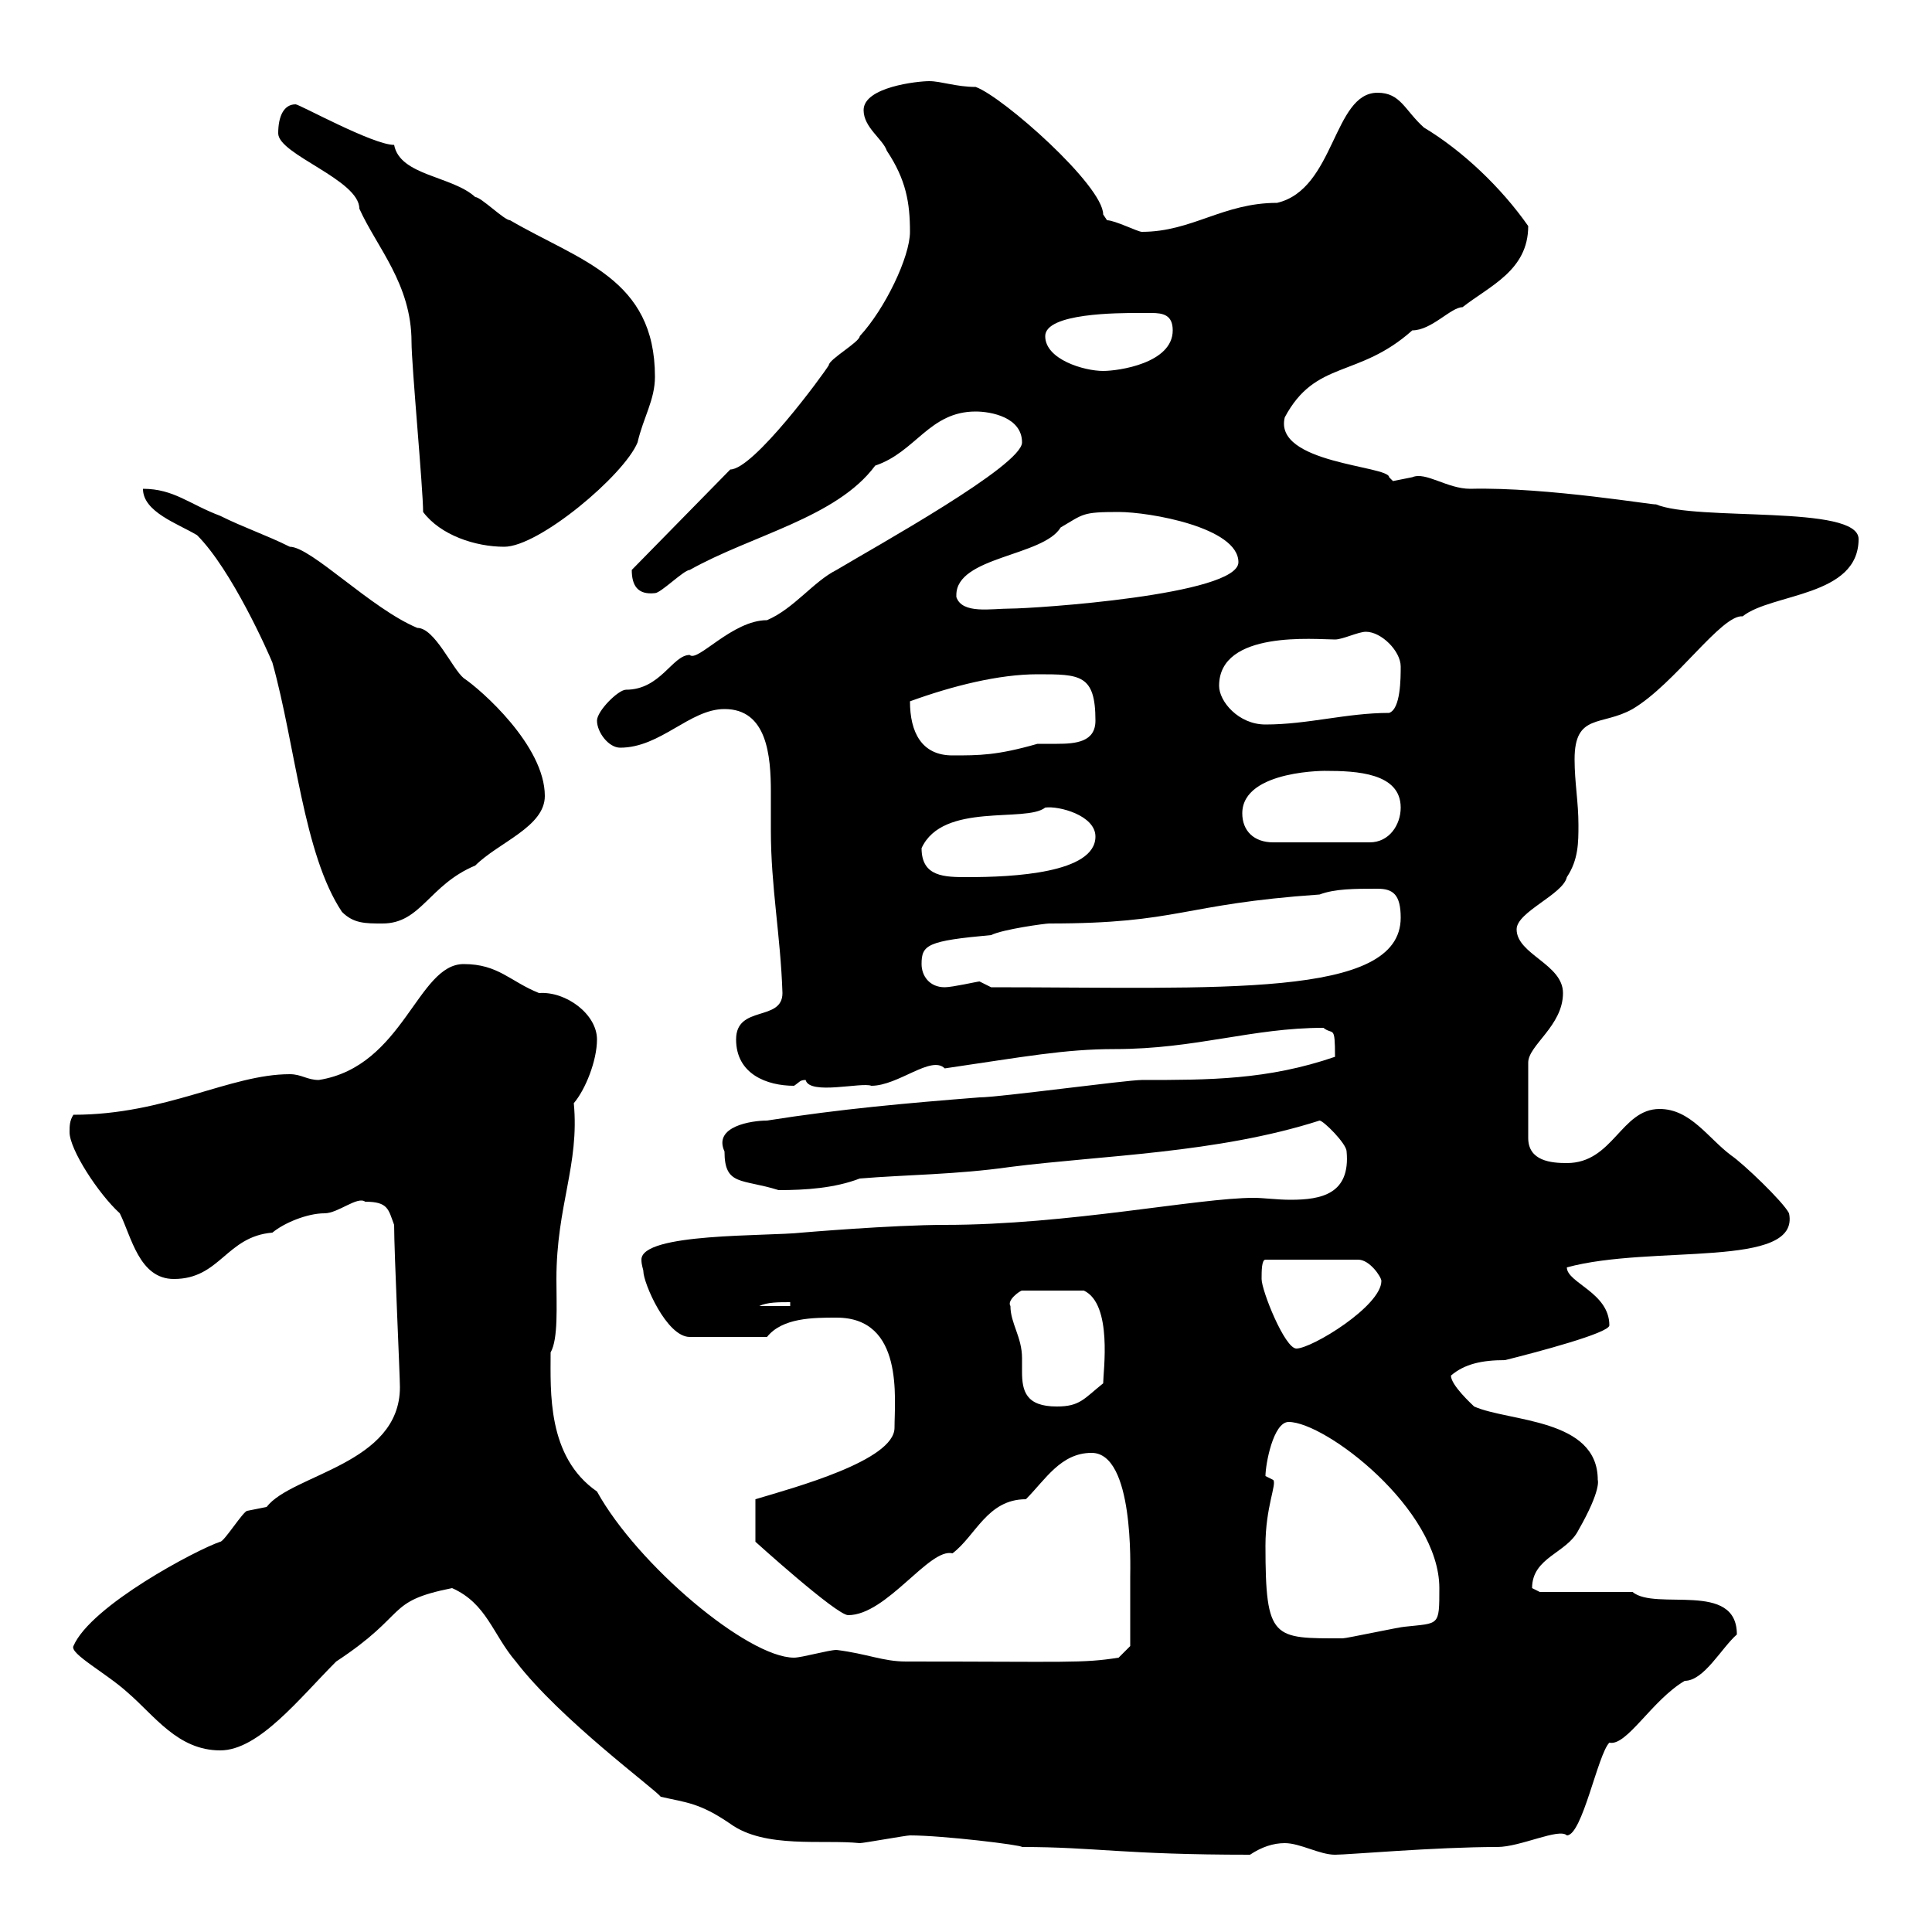 <svg xmlns="http://www.w3.org/2000/svg" xmlns:xlink="http://www.w3.org/1999/xlink" width="300" height="300"><path d="M141.30 285C146.40 285 158.70 286.50 158.70 286.80C170.10 286.80 174.30 288 194.10 288C195.90 286.80 197.70 286.20 199.50 286.20C201.90 286.20 204.90 288 207.30 288C209.40 288 222.90 286.80 232.50 286.80C236.10 286.80 242.10 283.80 243.30 285C245.70 285 248.10 272.40 249.90 270.60C252.60 271.20 256.50 264 261.60 261C264.60 261 267.30 255.90 269.70 253.80C269.70 245.40 257.10 250.20 253.50 247.20L239.10 247.20C239.10 247.20 237.90 246.60 237.90 246.60C237.90 241.80 243.30 241.20 245.10 237.60C248.70 231.30 248.10 229.80 248.10 229.80C248.10 220.20 234.30 220.80 228.90 218.40C228.60 218.10 225.30 215.10 225.30 213.60C227.40 211.80 230.10 211.20 233.70 211.20C238.50 210 249.90 207 249.90 205.80C249.90 200.70 243.30 199.20 243.30 196.80C256.50 193.20 279.60 197.10 277.80 188.40C276.90 186.60 270.60 180.60 268.80 179.40C265.20 176.70 262.50 172.20 257.70 172.20C251.70 172.20 250.50 180.60 243.30 180.60C240.90 180.60 237.30 180.30 237.30 176.70L237.30 165C237.30 162.30 242.70 159.30 242.70 154.20C242.70 149.70 235.50 148.20 235.50 144.30C235.50 141.60 242.70 138.90 243.30 136.20C245.10 133.50 245.10 130.80 245.10 128.10C245.10 124.50 244.50 121.50 244.50 117.90C244.50 110.70 248.70 112.80 253.50 110.10C260.10 106.20 267.30 95.40 270.60 95.70C275.10 92.10 288.60 92.70 288.60 83.70C288.60 78.30 263.40 81 257.10 78.30C257.70 78.60 240.30 75.60 228.30 75.90C224.70 75.90 221.40 73.20 219.30 74.10C219.30 74.10 216.30 74.70 216.30 74.70C216.30 74.70 215.70 74.10 215.70 74.10C215.70 72.30 197.70 72 199.50 64.80C204.30 55.80 210.90 58.80 219.30 51.30C222.30 51.30 225.30 47.70 227.10 47.70C231.30 44.40 237.30 42 237.30 35.10C233.10 29.10 227.10 23.40 221.10 19.80C218.10 17.10 217.50 14.40 213.90 14.40C207 14.40 207.30 29.40 198.30 31.50C189.90 31.50 185.10 36 177.30 36C176.70 36 173.10 34.20 171.90 34.20C171.90 34.20 171.30 33.30 171.30 33.30C171.30 28.80 155.70 15 151.50 13.50C148.50 13.50 146.10 12.60 144.30 12.60C142.50 12.60 134.10 13.50 134.10 17.10C134.10 19.80 137.10 21.60 137.70 23.40C140.70 27.90 141.30 31.50 141.30 36C141.30 39.90 137.40 48 133.50 52.20C133.50 53.10 128.70 55.80 128.70 56.70C127.80 58.20 117 72.90 113.40 72.90L98.10 88.50C98.10 90.90 99 92.40 101.70 92.10C102.60 92.10 106.20 88.50 107.10 88.50C116.70 83.10 129.90 80.40 135.90 72.30C142.20 70.20 144.30 63.90 151.50 63.90C153.90 63.90 158.70 64.80 158.70 68.70C158.70 72.30 135.90 84.90 129.90 88.50C126.30 90.30 123.30 94.50 119.10 96.30C113.70 96.30 108.30 102.90 107.10 101.70C104.40 101.70 102.60 107.10 97.20 107.10C96 107.10 92.70 110.40 92.70 111.90C92.70 113.70 94.50 116.10 96.30 116.10C102.60 116.10 107.10 110.10 112.50 110.10C119.10 110.10 119.70 117.30 119.70 123C119.70 125.40 119.70 127.80 119.70 129C119.70 137.70 121.20 145.20 121.50 154.20C121.50 158.70 114.30 156 114.30 161.40C114.30 166.80 119.10 168.60 123.30 168.60C124.20 168 124.20 167.70 125.10 167.70C125.70 170.10 133.80 168 135.30 168.60C139.50 168.60 144.60 163.80 146.70 165.90C159 164.10 165.30 162.90 173.10 162.90C185.70 162.90 194.40 159.60 205.50 159.60C207 160.80 207.30 159 207.30 164.10C196.80 167.70 187.80 167.70 177.30 167.70C174.90 167.70 155.10 170.40 152.10 170.40C140.70 171.30 130.50 172.20 119.10 174C116.70 174 110.70 174.90 112.50 178.80C112.50 184.20 115.20 183 120.90 184.80C125.10 184.80 129.60 184.50 133.50 183C140.70 182.40 148.50 182.40 156.90 181.20C171 179.40 189 179.10 204.90 174C205.50 174 209.10 177.60 209.10 178.80C209.70 185.40 205.20 186.30 200.40 186.30C198.30 186.30 196.20 186 194.70 186C186 186 165.90 190.20 146.70 190.20C138.60 190.20 124.50 191.40 124.50 191.40C119.10 192 99.60 191.40 99.60 195.60C99.60 196.50 99.90 197.10 99.90 197.40C99.90 199.20 103.50 207.60 107.10 207.60L119.10 207.60C121.50 204.60 126.30 204.60 129.90 204.60C140.40 204.60 138.90 217.20 138.90 221.70C138.90 226.80 123.30 231 117.30 232.80L117.30 239.40C117.30 239.40 129.90 250.80 131.70 250.80C137.70 250.80 144.30 240.30 147.90 241.20C151.50 238.50 153.30 232.80 159.30 232.80C162.30 229.80 164.70 225.60 169.50 225.60C176.10 225.60 175.50 243.30 175.50 244.80C175.50 249 175.50 254.40 175.50 255.60L173.70 257.40C168 258.30 165.90 258 140.70 258C137.10 258 134.70 256.80 129.90 256.20C128.70 256.20 124.50 257.40 123.30 257.40C116.10 257.40 99 243 92.70 231.60C84.90 226.20 85.50 216 85.50 210C86.70 207.90 86.40 202.80 86.40 198.60C86.40 187.20 90 180.90 89.10 171.30C90.90 169.20 92.70 164.70 92.70 161.40C92.70 157.50 87.90 153.90 83.70 154.20C79.20 152.40 77.40 149.70 72 149.70C64.80 149.70 62.70 165.60 49.50 167.70C47.70 167.70 46.80 166.80 45 166.80C35.70 166.80 25.80 173.10 11.40 173.10C10.80 174 10.80 174.90 10.80 175.80C10.80 178.50 15.30 185.40 18.60 188.40C20.40 192 21.60 198.60 27 198.60C34.20 198.60 35.10 192 42.30 191.40C44.10 189.90 47.70 188.40 50.40 188.40C52.50 188.40 55.50 185.70 56.70 186.60C60.30 186.60 60.30 187.80 61.20 190.20C61.20 194.40 62.10 213.60 62.10 215.40C62.10 227.40 45.30 228.90 41.40 234C41.40 234 38.40 234.60 38.40 234.60C37.80 234.60 34.80 239.40 34.20 239.40C30.60 240.60 14.10 249.30 11.40 255.60C10.80 256.80 16.50 259.80 19.80 262.80C24 266.40 27.60 271.80 34.20 271.80C40.20 271.80 46.50 263.70 52.20 258C63.60 250.50 59.70 248.70 70.20 246.60C75.60 249 76.50 253.80 80.10 258C87 267 101.70 277.80 102.60 279C106.50 279.90 108.60 279.90 113.40 283.20C118.80 287.10 127.80 285.60 133.50 286.20C134.10 286.20 140.70 285 141.30 285ZM196.50 240C196.50 234 198.30 230.40 197.70 229.80C197.70 229.80 196.50 229.20 196.50 229.20C196.50 227.40 197.70 220.80 200.10 220.80C205.80 220.80 223.50 234.30 223.50 246.60C223.50 252.60 223.50 252 218.10 252.60C217.50 252.60 209.10 254.40 208.50 254.40C197.70 254.40 196.50 254.70 196.50 240ZM156.90 202.80C156.30 201.90 158.40 200.40 158.70 200.40L168.30 200.40C172.80 202.50 171.30 213 171.30 214.80C168.30 217.20 167.70 218.40 164.10 218.40C159.30 218.40 158.70 216 158.70 213C158.70 212.40 158.70 211.50 158.70 210.90C158.70 207.60 156.90 205.50 156.90 202.80ZM195.90 198.60C195.90 197.40 195.90 195.60 196.50 195.60L210.90 195.60C212.70 195.60 214.50 198.30 214.50 198.90C214.50 202.80 203.70 209.40 201.30 209.40C199.50 209.40 195.90 200.40 195.90 198.60ZM122.70 202.20L122.70 202.80L117.90 202.80C119.10 202.20 120.90 202.20 122.70 202.20ZM143.10 149.70C143.10 146.70 144 146.10 153.90 145.20C155.70 144.30 162.30 143.40 162.90 143.40C183.30 143.40 183.30 140.40 204.90 138.90C207.30 138 210.30 138 213.90 138C216.30 138 217.50 138.90 217.50 142.50C217.50 155.10 189.30 153.30 153.90 153.30C153.90 153.30 152.10 152.40 152.10 152.40C151.80 152.40 147.90 153.30 146.70 153.30C144.30 153.30 143.10 151.50 143.10 149.70ZM22.20 75.90C22.20 79.50 27.60 81.30 30.60 83.10C36 88.50 41.70 101.40 42.30 102.90C45.90 115.80 47.10 132.60 53.10 141.60C54.90 143.40 56.70 143.40 59.40 143.40C65.40 143.40 66.60 137.40 73.80 134.40C77.40 130.80 84.60 128.40 84.60 123.60C84.60 115.80 74.70 107.10 72 105.30C70.20 103.80 67.50 97.50 64.80 97.50C57.60 94.50 48.30 84.90 45 84.90C41.40 83.10 37.80 81.90 34.20 80.10C29.40 78.30 27 75.90 22.20 75.90ZM143.10 131.70C146.40 124.50 159.30 127.80 162.30 125.40C164.40 125.10 170.10 126.60 170.10 129.90C170.10 135.60 157.20 136.20 150.30 136.20C146.70 136.20 143.10 136.20 143.10 131.70ZM192.90 126.30C192.90 119.40 206.70 119.70 205.80 119.70C210.60 119.70 217.50 120 217.50 125.40C217.50 128.10 215.70 130.80 212.70 130.80L197.70 130.80C194.70 130.80 192.90 129 192.90 126.30ZM141.30 108.90C147.90 106.50 155.10 104.70 161.10 104.70C167.70 104.70 170.10 104.70 170.10 111.90C170.10 115.20 167.10 115.50 164.10 115.50C162.90 115.50 162 115.50 161.10 115.50C154.80 117.30 152.10 117.30 147.90 117.30C143.10 117.30 141.30 113.70 141.30 108.90ZM189.30 106.50C189.30 97.80 204.30 99.30 207.30 99.30C208.50 99.30 210.90 98.10 212.10 98.10C214.50 98.10 217.50 101.10 217.50 103.50C217.50 105.30 217.50 110.10 215.70 110.70C209.10 110.70 203.10 112.50 196.50 112.50C192.30 112.50 189.30 108.90 189.30 106.50ZM148.50 92.70C148.50 92.70 148.50 92.40 148.50 92.40C148.50 86.40 162 86.40 164.70 81.90C168.30 79.80 168 79.50 173.70 79.50C178.50 79.50 192.30 81.90 192.30 87.30C192.30 92.40 160.50 94.50 156.90 94.50C153.90 94.50 149.40 95.40 148.50 92.70ZM65.70 79.50C68.40 83.10 73.80 84.90 78.30 84.90C83.70 84.90 96.90 73.80 99 68.70C99.90 64.80 101.70 62.10 101.70 58.50C101.70 43.20 90 40.50 79.20 34.20C78.30 34.20 74.70 30.60 73.80 30.60C70.20 27.30 62.10 27.30 61.20 22.50C57.90 22.50 46.50 16.20 45.90 16.20C44.10 16.20 43.20 18 43.20 20.70C43.20 24 55.80 27.90 55.80 32.40C58.50 38.40 63.90 44.10 63.90 53.10C63.90 56.70 65.70 75.90 65.70 79.50ZM162.30 52.20C162.30 48.60 173.70 48.60 176.70 48.60C177.30 48.60 178.20 48.60 178.80 48.60C180.60 48.60 182.10 48.90 182.10 51.30C182.10 56.40 173.70 57.60 171.30 57.60C168.30 57.60 162.30 55.80 162.30 52.20Z"/></svg>